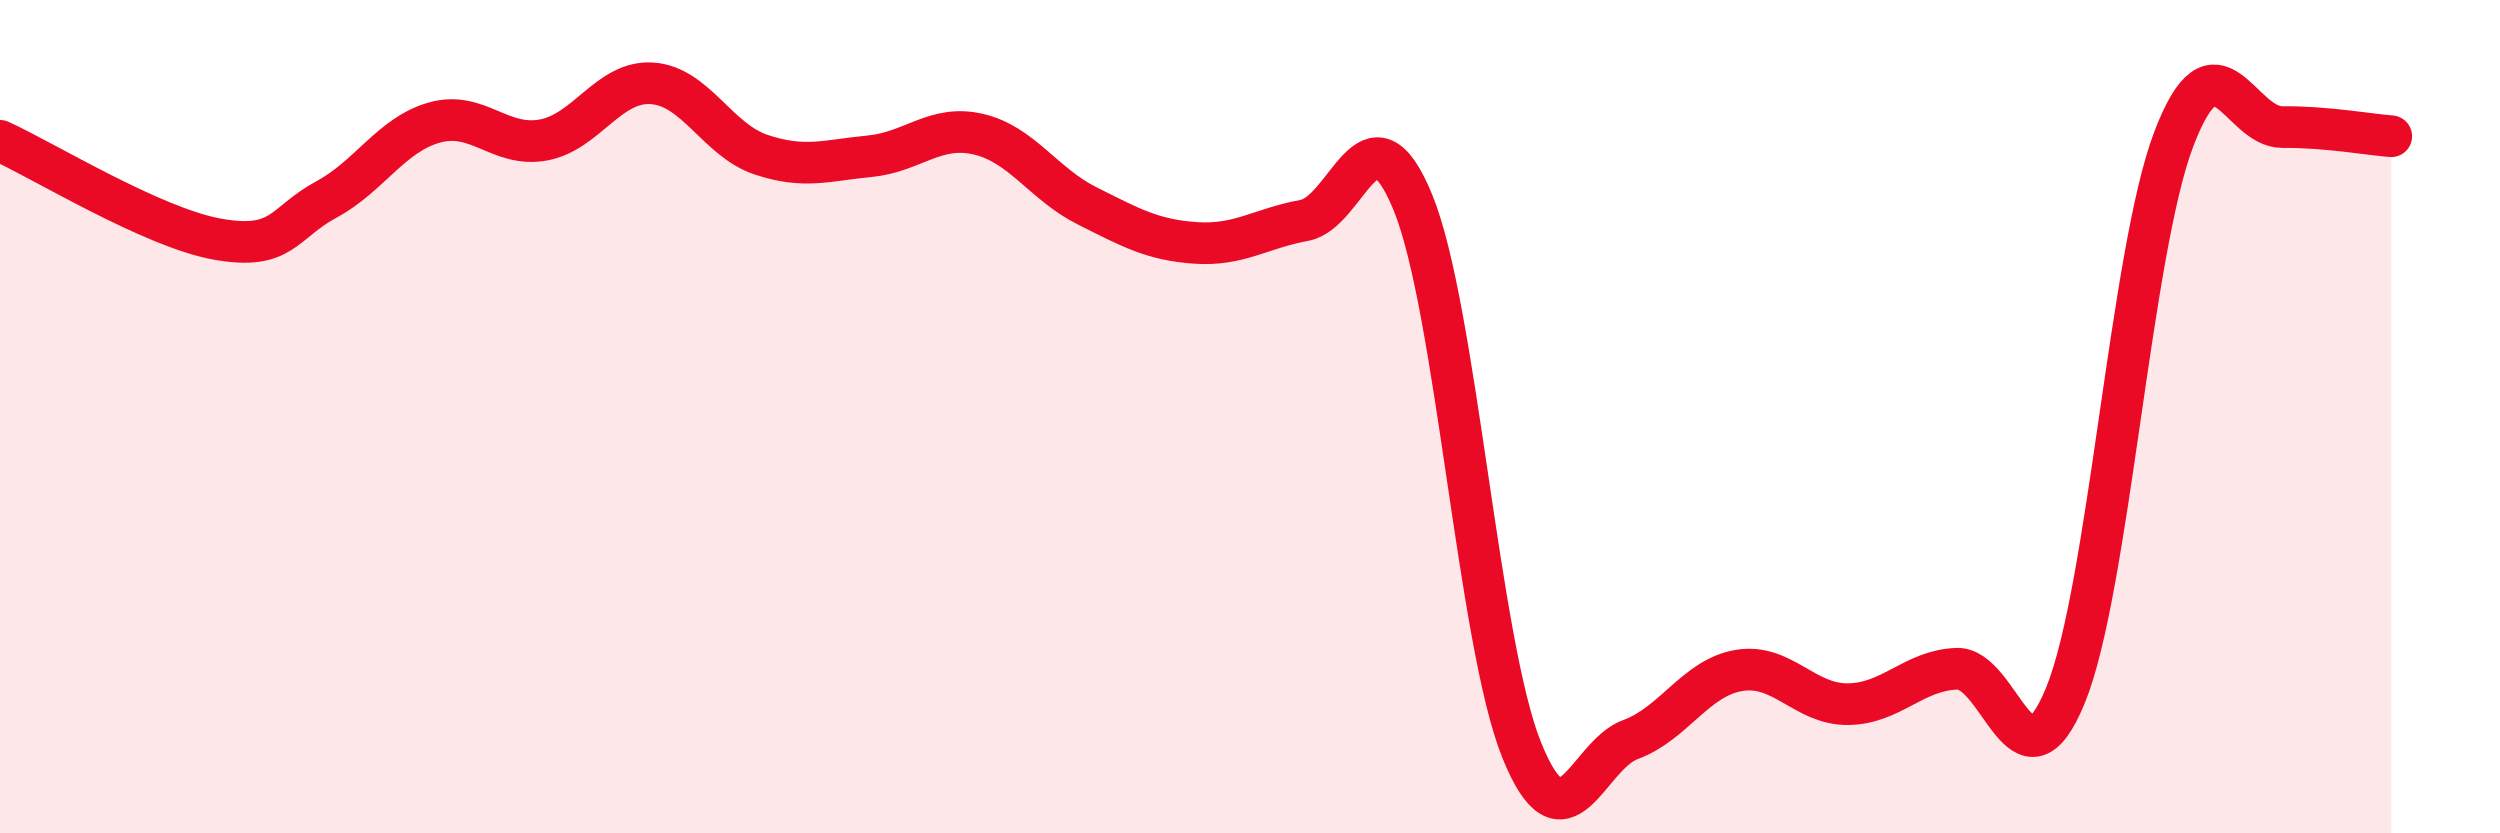 
    <svg width="60" height="20" viewBox="0 0 60 20" xmlns="http://www.w3.org/2000/svg">
      <path
        d="M 0,3.38 C 1.04,3.85 3.65,5.46 5.22,5.74 C 6.79,6.02 6.79,5.35 7.83,4.79 C 8.87,4.23 9.39,3.23 10.43,2.94 C 11.47,2.65 12,3.55 13.04,3.36 C 14.08,3.17 14.61,1.93 15.65,2 C 16.69,2.07 17.22,3.36 18.26,3.71 C 19.3,4.06 19.83,3.85 20.87,3.75 C 21.91,3.65 22.44,2.98 23.48,3.22 C 24.52,3.46 25.05,4.42 26.09,4.94 C 27.13,5.46 27.66,5.76 28.7,5.83 C 29.74,5.9 30.26,5.48 31.3,5.29 C 32.34,5.1 32.87,2.32 33.91,4.86 C 34.95,7.4 35.48,15.42 36.52,18 C 37.56,20.58 38.09,18.13 39.13,17.75 C 40.17,17.37 40.7,16.26 41.74,16.09 C 42.78,15.92 43.31,16.91 44.35,16.9 C 45.39,16.89 45.92,16.09 46.96,16.05 C 48,16.01 48.53,19.23 49.57,16.69 C 50.61,14.15 51.13,6.07 52.17,3.34 C 53.21,0.61 53.74,3.06 54.78,3.05 C 55.82,3.04 56.87,3.23 57.39,3.27L57.39 20L0 20Z"
        fill="#EB0A25"
        opacity="0.1"
        stroke-linecap="round"
        stroke-linejoin="round"
      />
      <path
        d="M 0,3.38 C 1.04,3.85 3.65,5.46 5.22,5.74 C 6.79,6.02 6.79,5.35 7.83,4.79 C 8.87,4.23 9.39,3.23 10.43,2.94 C 11.47,2.65 12,3.55 13.04,3.36 C 14.08,3.17 14.61,1.93 15.65,2 C 16.69,2.07 17.22,3.36 18.26,3.71 C 19.3,4.06 19.83,3.85 20.87,3.75 C 21.91,3.65 22.44,2.98 23.48,3.22 C 24.52,3.46 25.05,4.42 26.09,4.94 C 27.13,5.46 27.66,5.76 28.7,5.83 C 29.74,5.9 30.26,5.48 31.3,5.29 C 32.34,5.1 32.87,2.32 33.91,4.86 C 34.95,7.4 35.48,15.42 36.52,18 C 37.56,20.58 38.09,18.13 39.13,17.75 C 40.17,17.37 40.7,16.26 41.74,16.09 C 42.78,15.92 43.31,16.91 44.35,16.9 C 45.39,16.89 45.92,16.09 46.96,16.05 C 48,16.01 48.53,19.23 49.57,16.69 C 50.61,14.15 51.13,6.07 52.17,3.34 C 53.21,0.61 53.74,3.06 54.78,3.05 C 55.82,3.04 56.87,3.23 57.39,3.27"
        stroke="#EB0A25"
        stroke-width="1"
        fill="none"
        stroke-linecap="round"
        stroke-linejoin="round"
      />
    </svg>
  